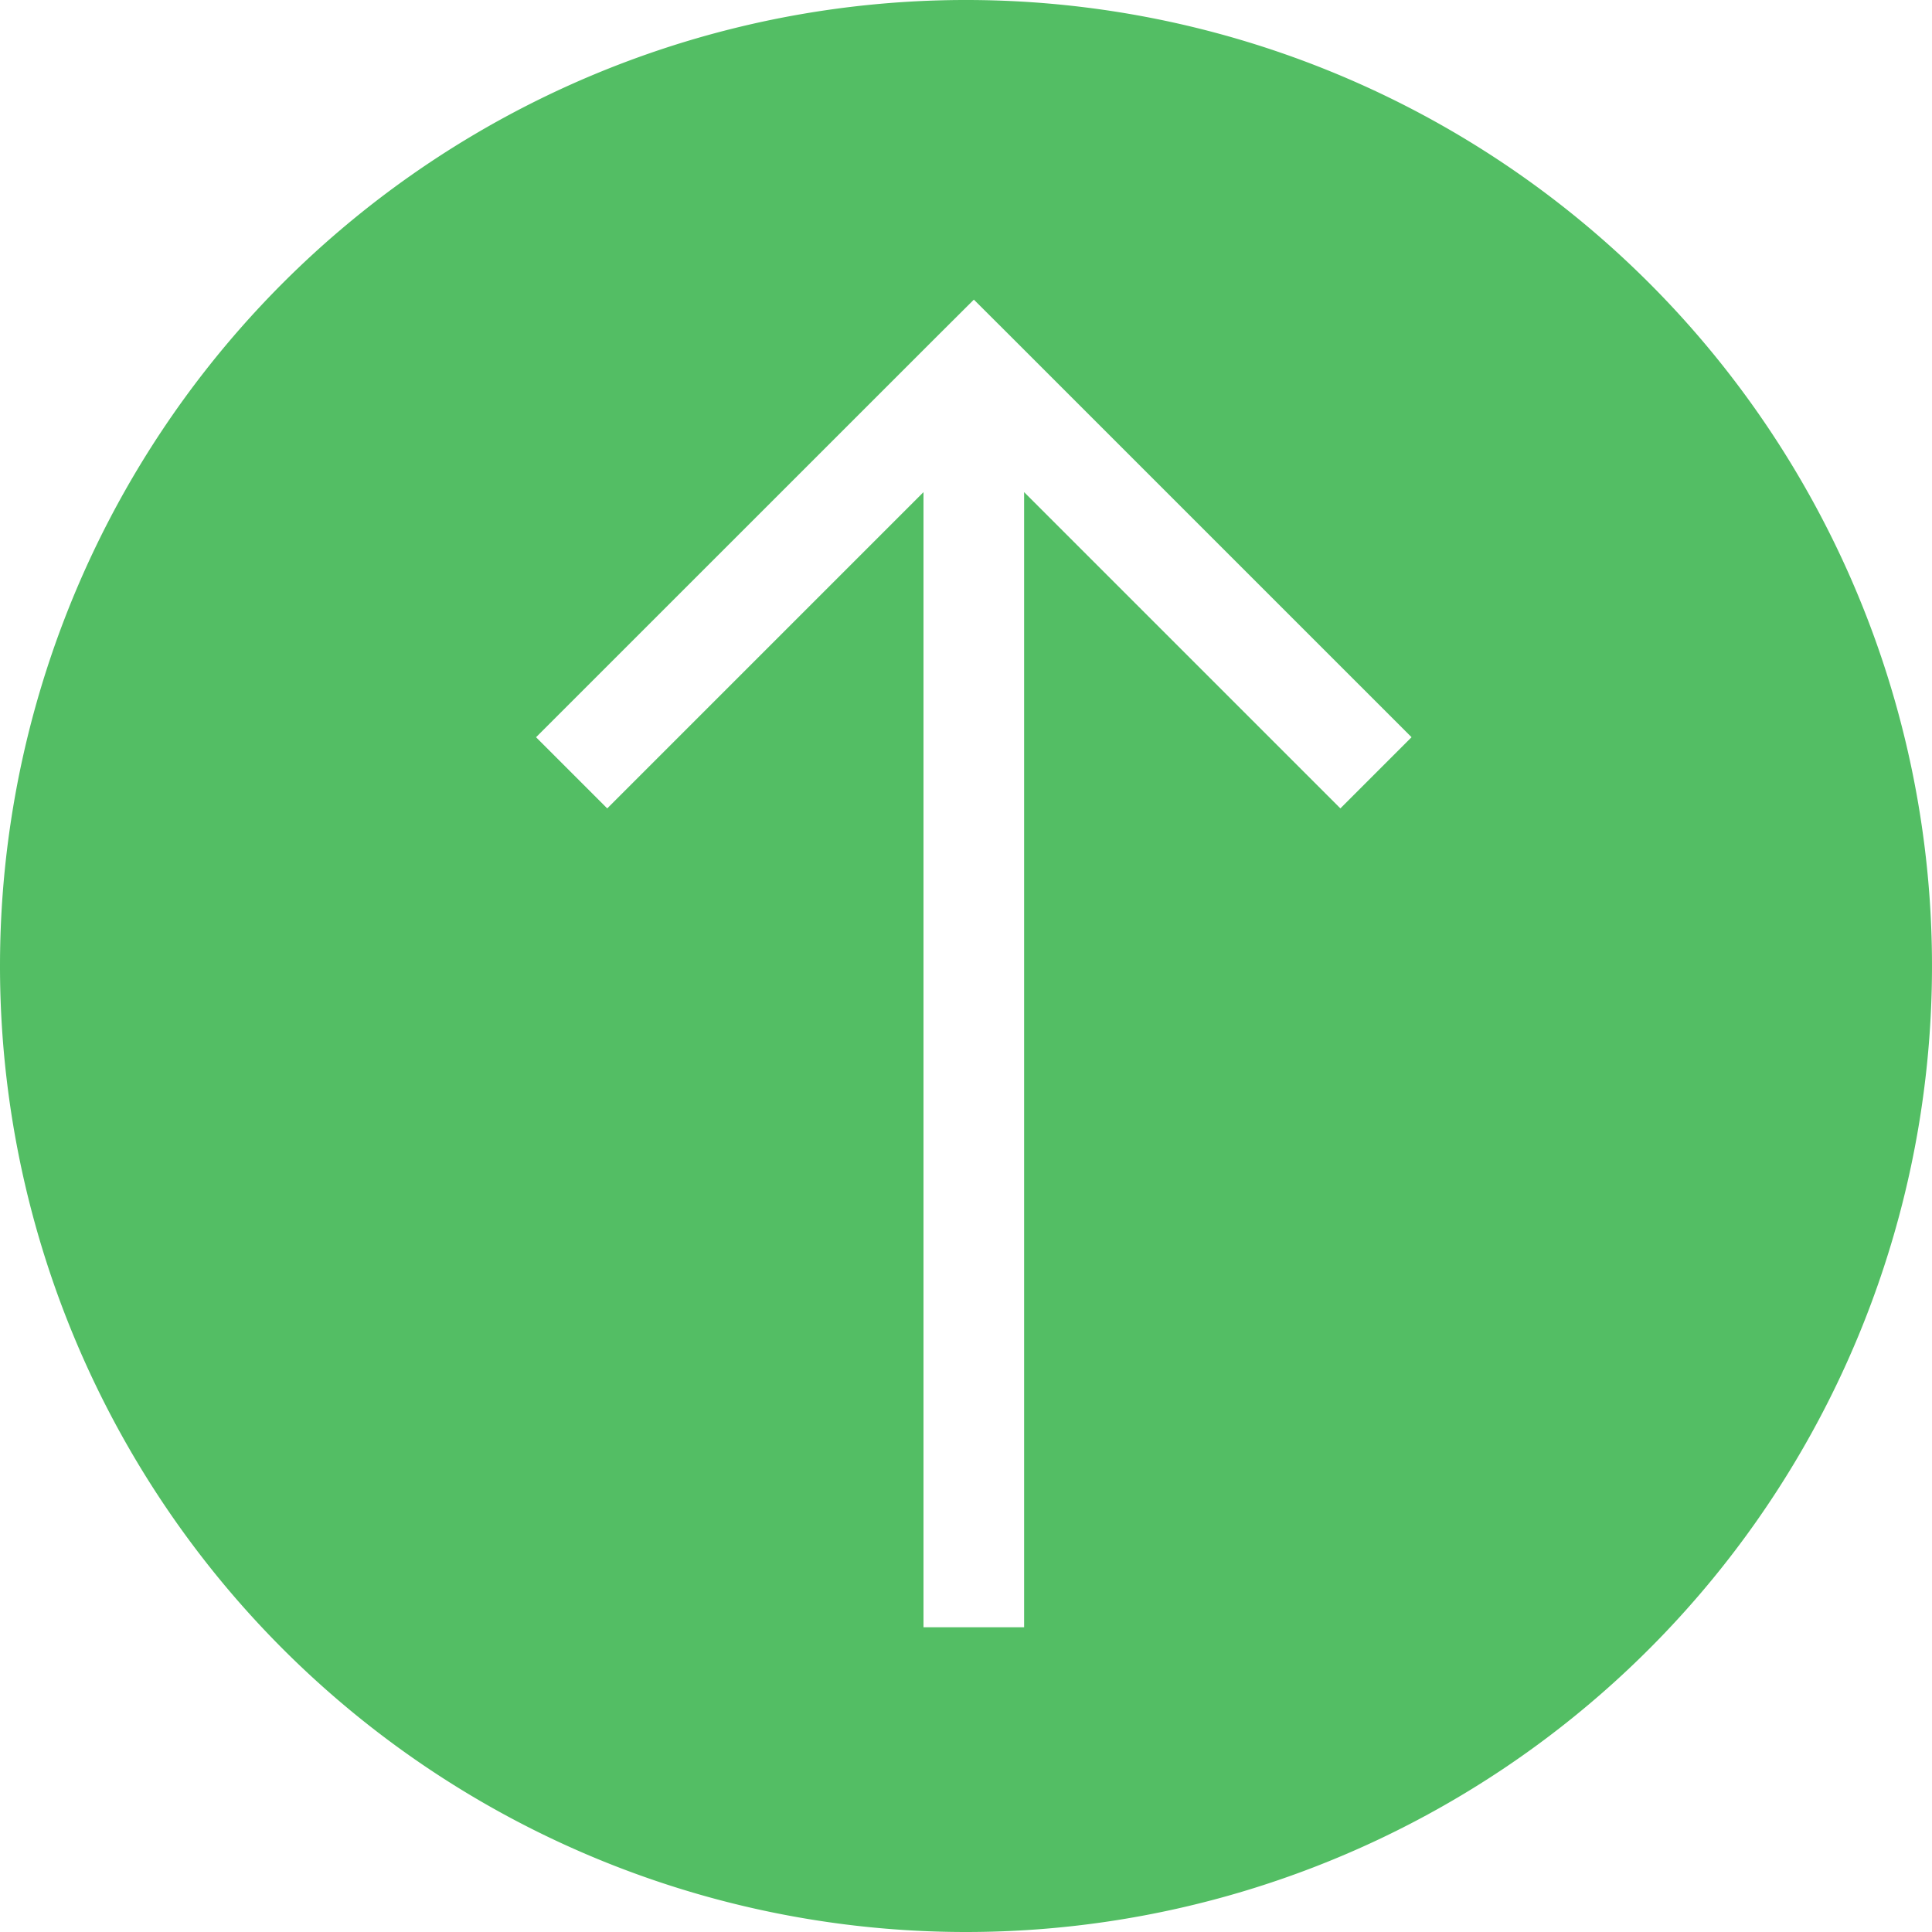 <svg xmlns="http://www.w3.org/2000/svg" width="100" height="100" viewBox="0 0 100 100"><path d="M50,100A50,50,0,1,0,0,50,50,50,0,0,0,50,100Zm.407-84.491,1.842,1.837L73.062,38.158l-3.684,3.684-16.37-16.37V84.228H47.8V25.473l-16.37,16.37-3.684-3.684L48.564,17.345Z" fill="#53be64" fill-rule="evenodd"/></svg>